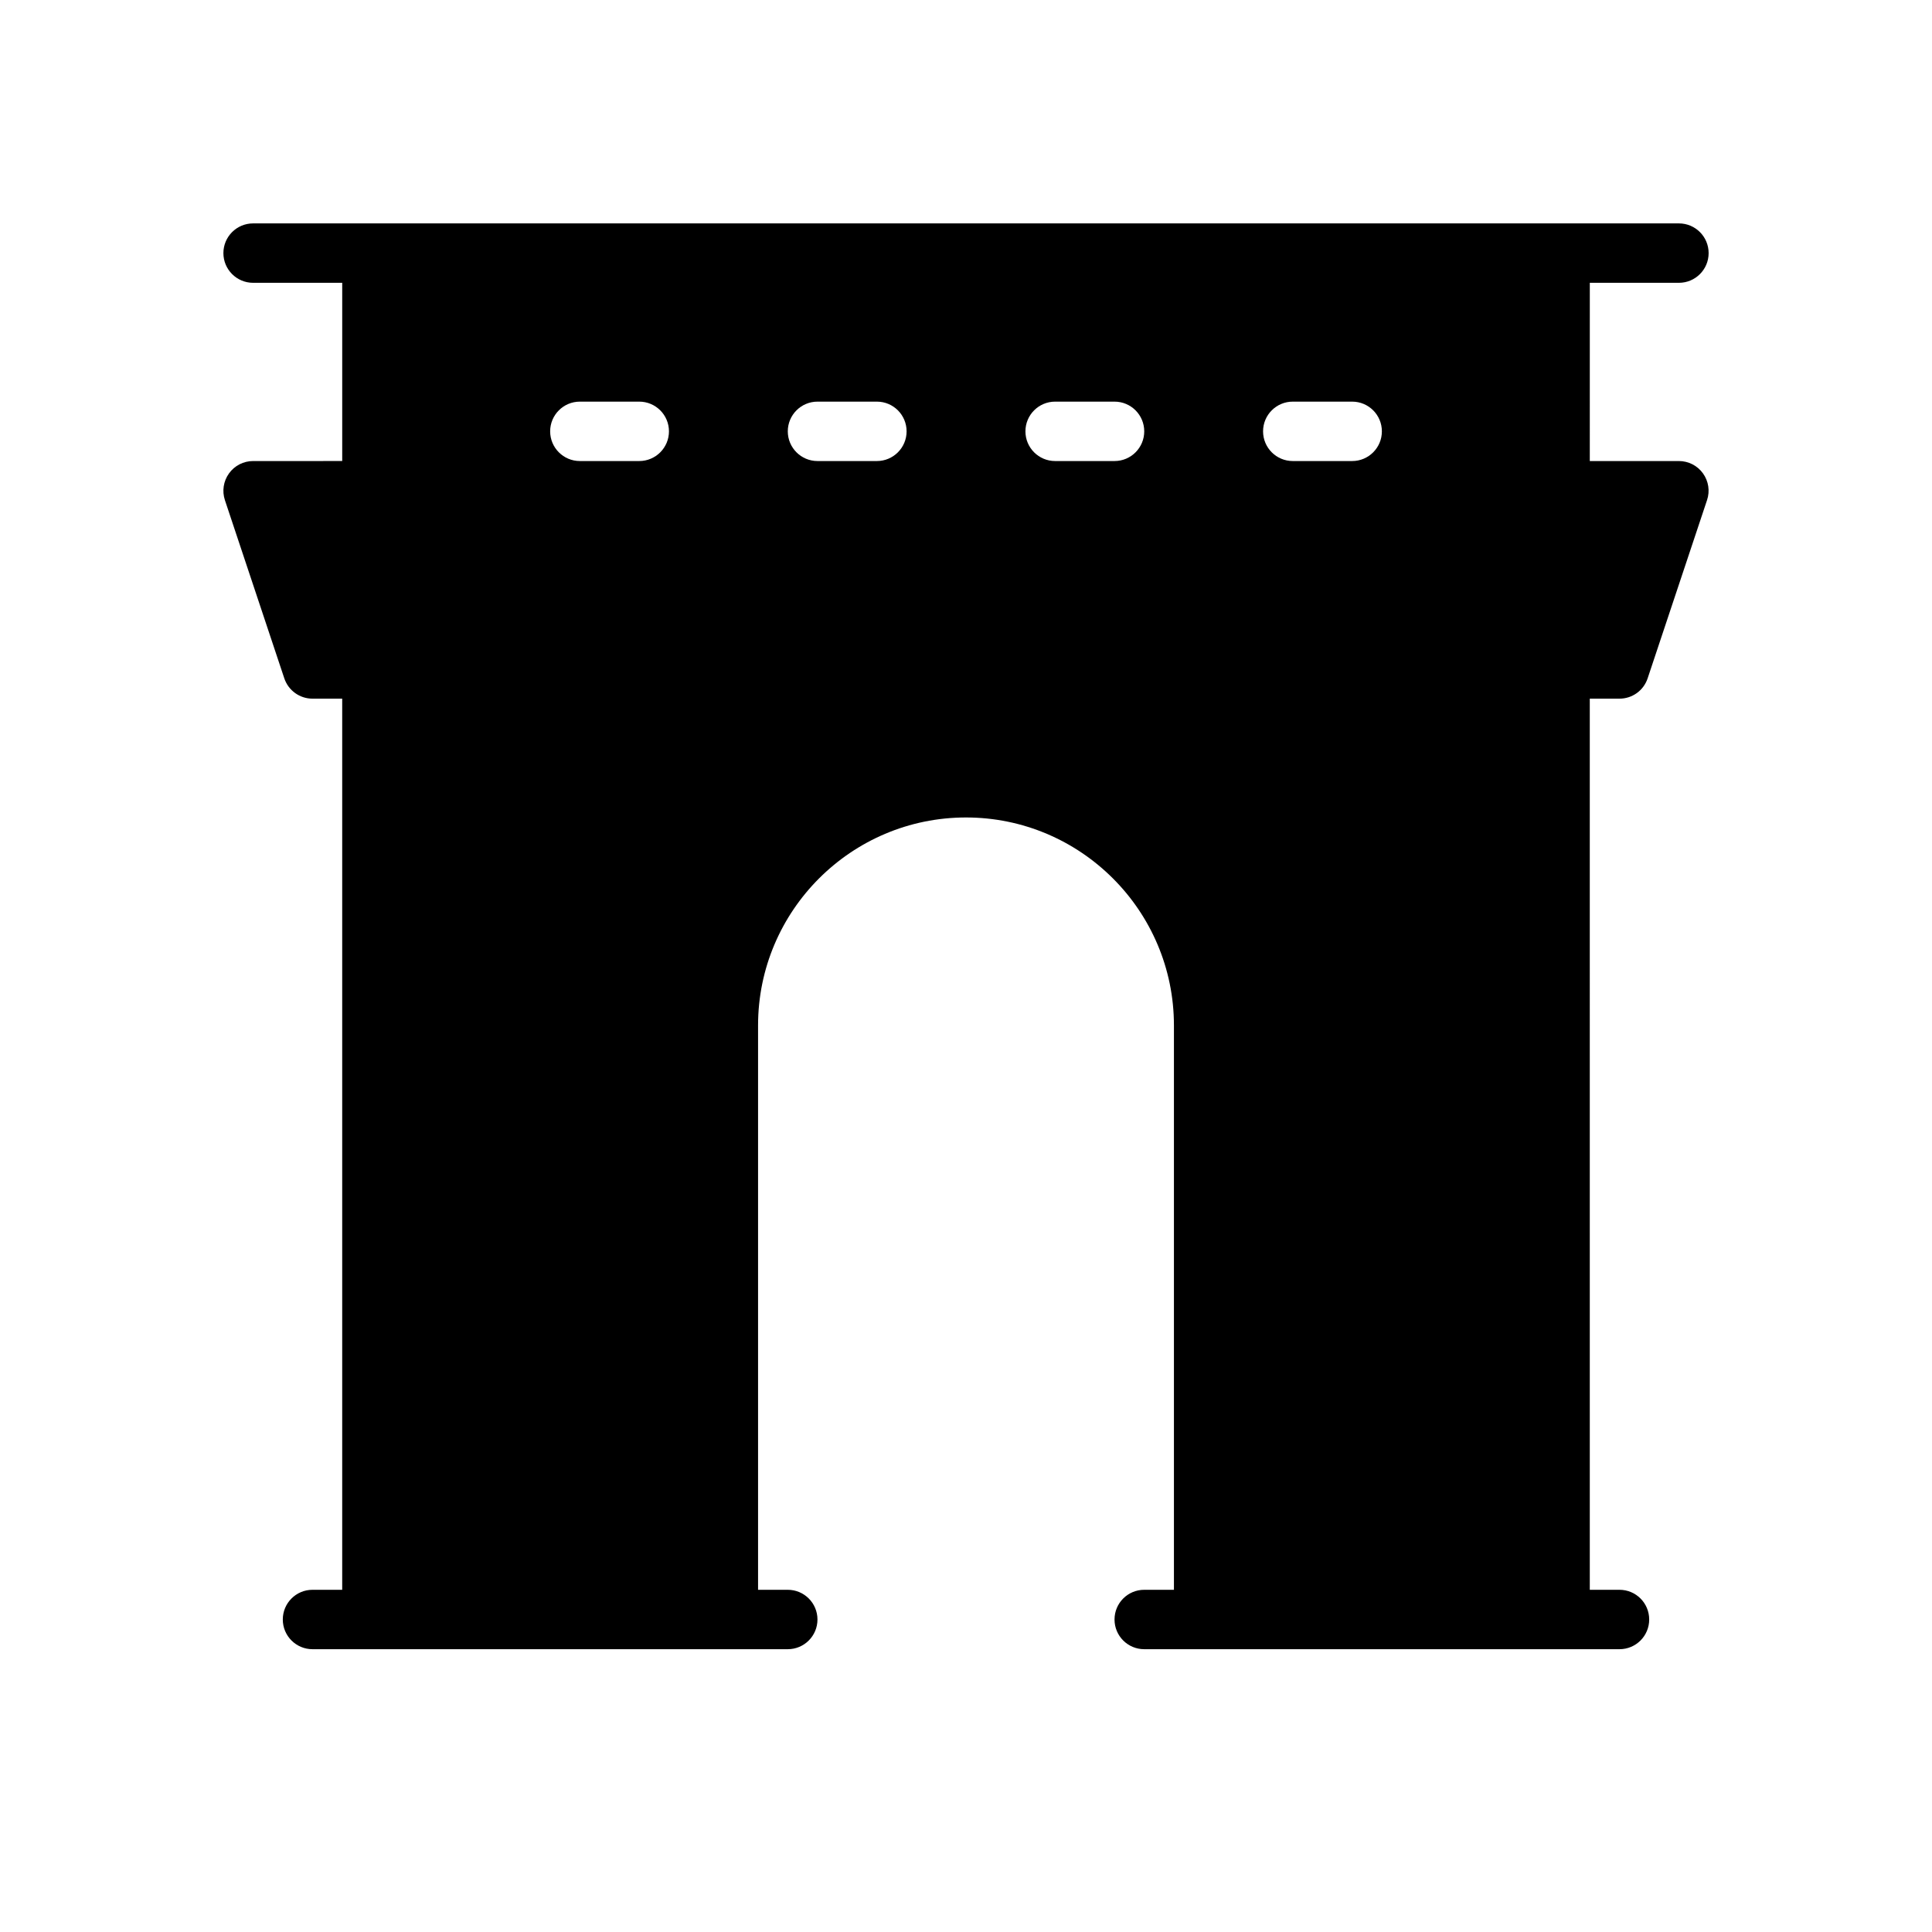 <?xml version="1.0" encoding="UTF-8"?>
<!-- Uploaded to: ICON Repo, www.iconrepo.com, Generator: ICON Repo Mixer Tools -->
<svg fill="#000000" width="800px" height="800px" version="1.1" viewBox="144 144 512 512" xmlns="http://www.w3.org/2000/svg">
 <path d="m588.93 266.18h-23.617l0.004-47.234h23.617c4.352 0 7.871-3.527 7.871-7.871s-3.519-7.871-7.871-7.871h-377.86c-4.348 0-7.871 3.523-7.871 7.871 0 4.344 3.527 7.871 7.871 7.871h23.617v47.23l-23.617 0.004c-2.527 0-4.902 1.211-6.383 3.273-1.48 2.055-1.883 4.691-1.086 7.094l15.742 47.23c1.078 3.211 4.078 5.375 7.469 5.375h7.871v236.16h-7.871c-4.344 0-7.871 3.519-7.871 7.871 0 4.352 3.527 7.871 7.871 7.871h125.95c4.344 0 7.871-3.519 7.871-7.871 0-4.352-3.527-7.871-7.871-7.871h-7.871v-149.57c0-30.387 24.719-55.105 55.105-55.105 30.379 0 55.105 24.719 55.105 55.105v149.57h-7.871c-4.352 0-7.871 3.519-7.871 7.871 0 4.352 3.519 7.871 7.871 7.871h125.95c4.352 0 7.871-3.519 7.871-7.871 0-4.352-3.519-7.871-7.871-7.871h-7.871l-0.004-236.16h7.871c3.394 0 6.391-2.164 7.461-5.383l15.742-47.23c0.812-2.402 0.402-5.039-1.078-7.094-1.477-2.055-3.856-3.266-6.383-3.266zm-275.52 0h-15.742c-4.344 0-7.871-3.527-7.871-7.871s3.527-7.871 7.871-7.871h15.742c4.344 0 7.871 3.527 7.871 7.871s-3.527 7.871-7.871 7.871zm62.977 0h-15.742c-4.344 0-7.871-3.527-7.871-7.871s3.527-7.871 7.871-7.871h15.742c4.344 0 7.871 3.527 7.871 7.871s-3.527 7.871-7.871 7.871zm62.977 0h-15.742c-4.352 0-7.871-3.527-7.871-7.871s3.519-7.871 7.871-7.871h15.742c4.352 0 7.871 3.527 7.871 7.871s-3.519 7.871-7.871 7.871zm62.977 0h-15.742c-4.352 0-7.871-3.527-7.871-7.871s3.519-7.871 7.871-7.871h15.742c4.352 0 7.871 3.527 7.871 7.871s-3.519 7.871-7.871 7.871z"/>
</svg>